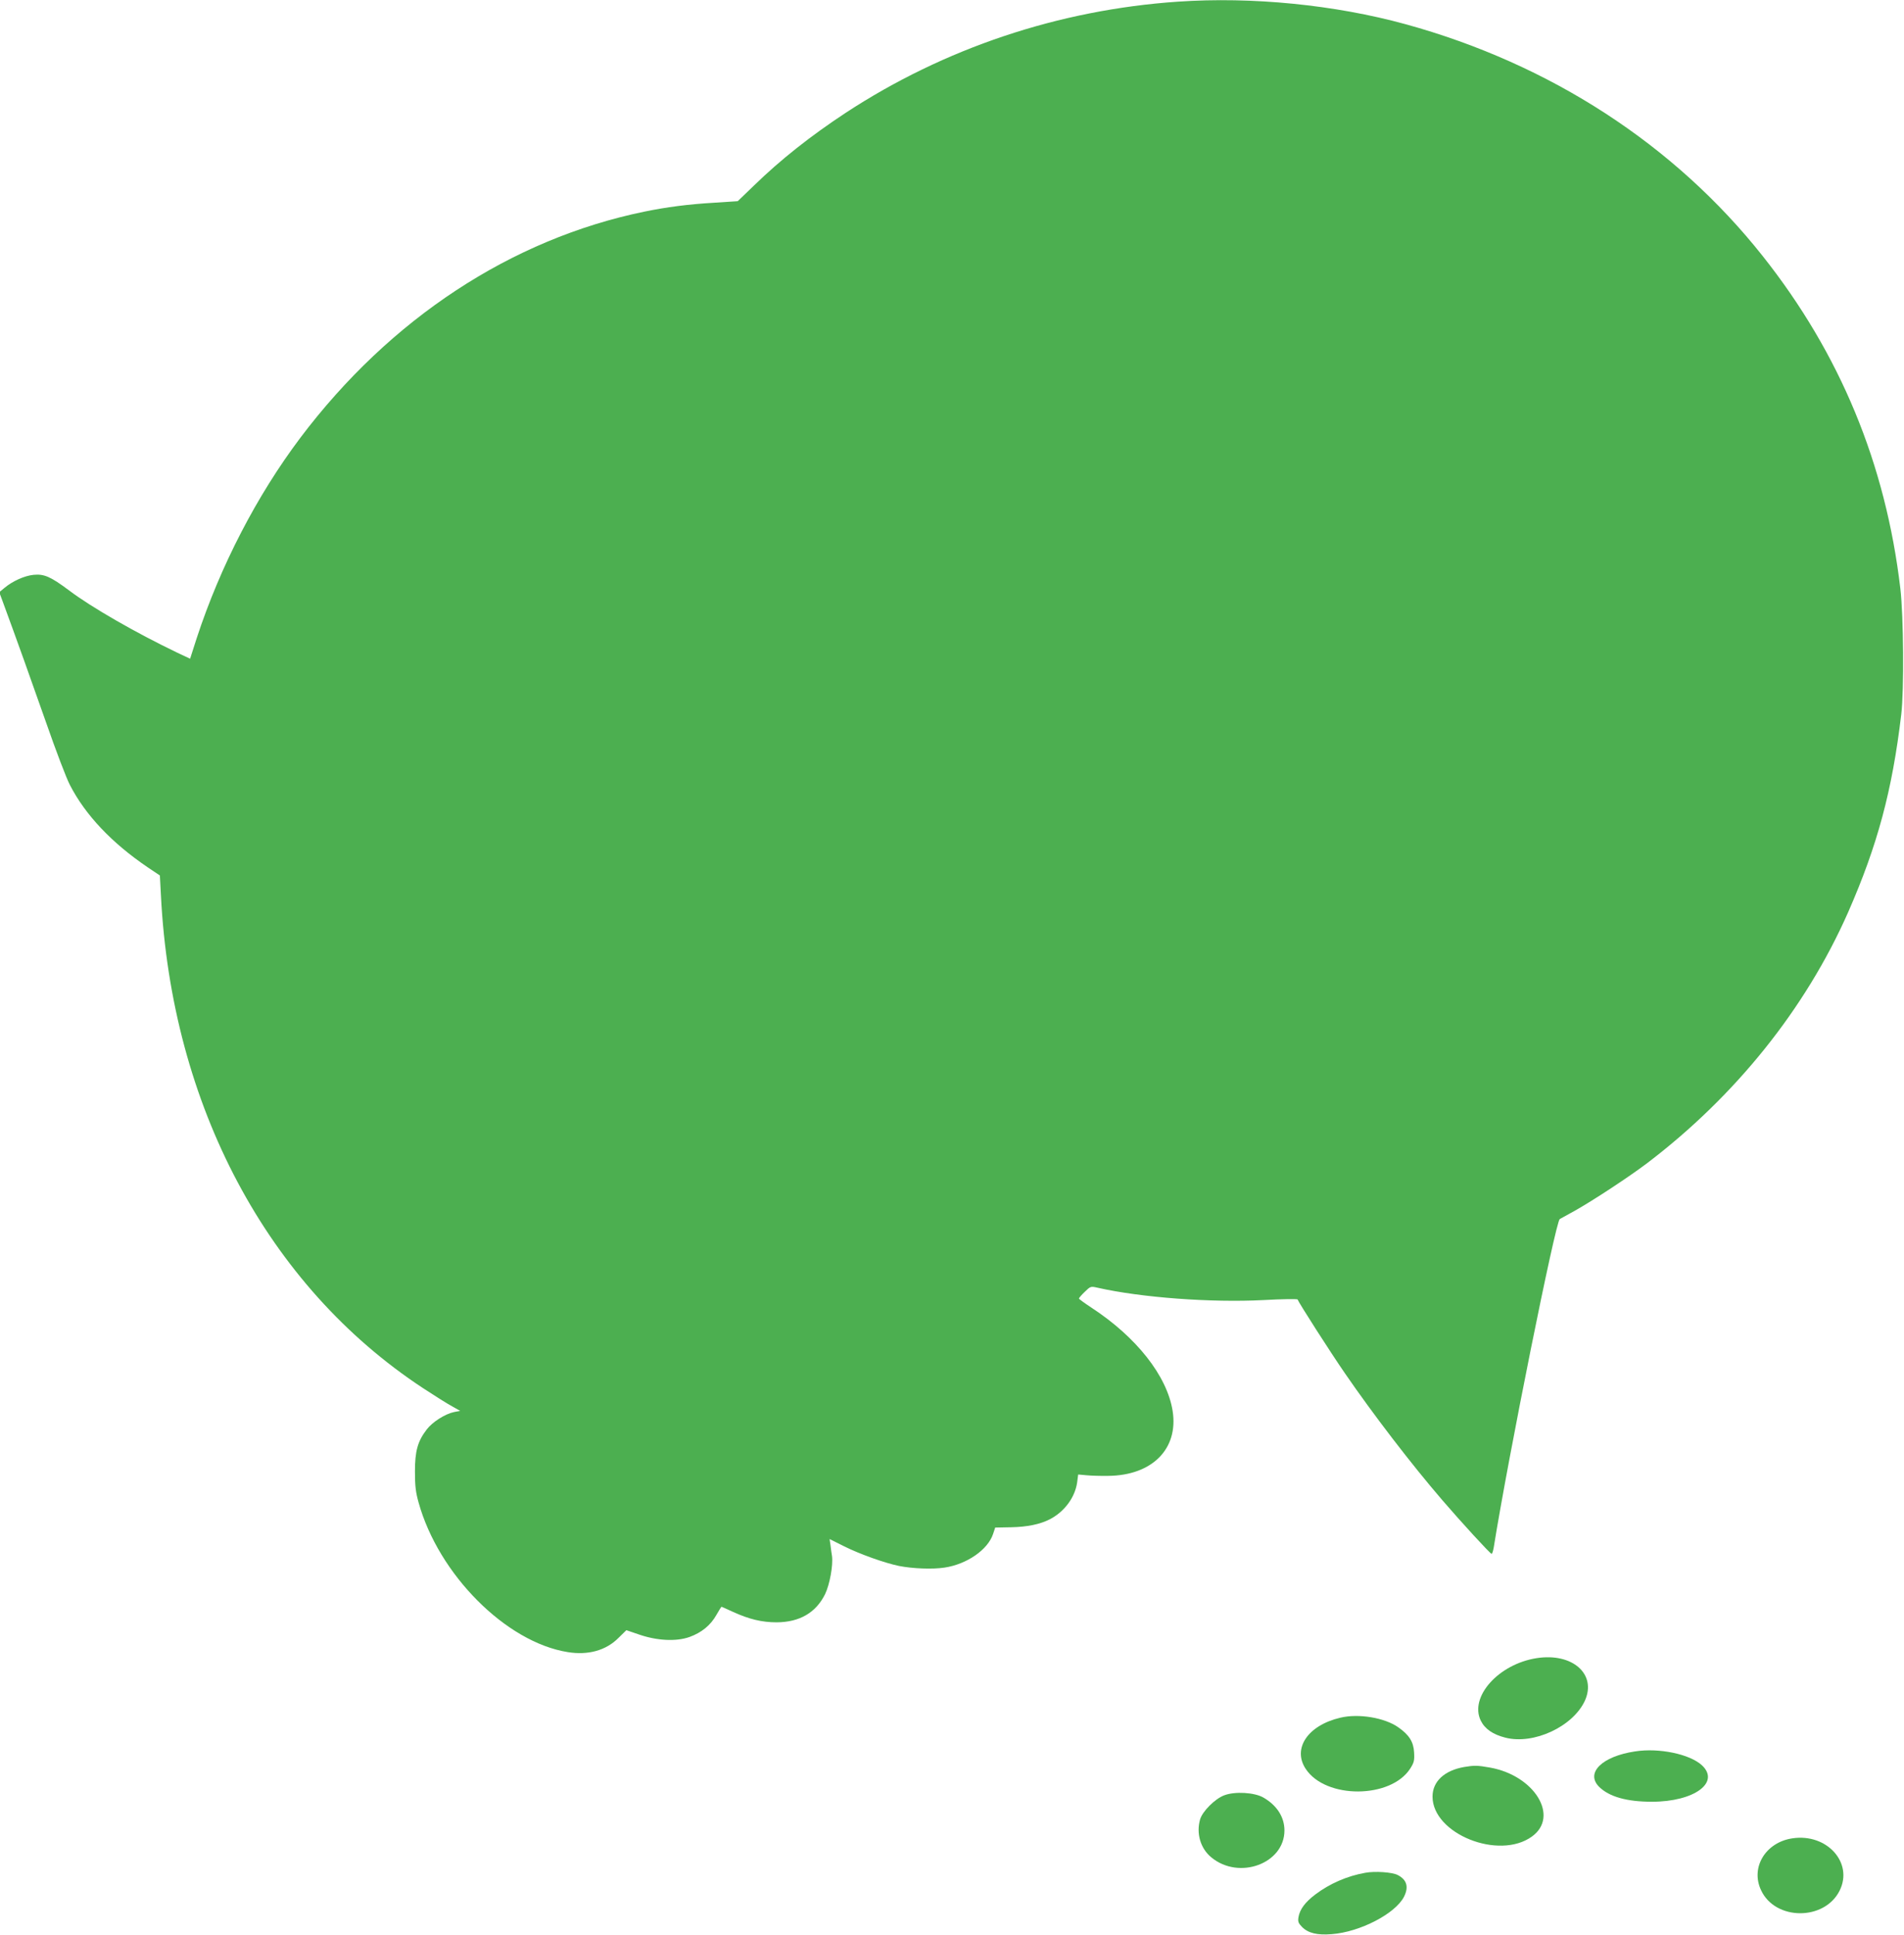 <?xml version="1.0" standalone="no"?>
<!DOCTYPE svg PUBLIC "-//W3C//DTD SVG 20010904//EN"
 "http://www.w3.org/TR/2001/REC-SVG-20010904/DTD/svg10.dtd">
<svg version="1.0" xmlns="http://www.w3.org/2000/svg"
 width="1260pt" height="1280pt" viewBox="0 0 1260 1280"
 preserveAspectRatio="xMidYMid meet">
<g transform="translate(0,1280) scale(0.1,-0.1)"
fill="#4caf50" stroke="none">
<path d="M7795 12789 c-789 -54 -1546 -308 -2198 -735 -235 -155 -431 -310
-608 -482 l-107 -103 -153 -10 c-174 -10 -318 -29 -464 -59 -881 -181 -1684
-709 -2278 -1497 -288 -383 -528 -846 -685 -1324 l-44 -137 -87 41 c-271 130
-566 299 -714 411 -122 91 -165 110 -235 103 -60 -6 -138 -41 -192 -86 l-35
-29 22 -59 c96 -261 188 -518 288 -803 64 -184 135 -371 158 -414 102 -198
276 -382 513 -543 l82 -55 7 -132 c70 -1389 705 -2583 1735 -3260 76 -50 162
-104 192 -120 l53 -30 -41 -8 c-58 -12 -143 -66 -180 -115 -60 -78 -78 -143
-78 -278 0 -96 5 -137 24 -205 132 -476 579 -925 987 -990 135 -22 254 11 336
94 l52 51 85 -29 c119 -41 246 -47 333 -16 80 29 140 78 178 146 17 30 32 54
34 54 1 0 35 -15 76 -34 105 -48 190 -69 289 -69 151 1 259 63 320 186 31 64
54 192 46 252 -3 16 -7 49 -10 72 l-6 41 98 -49 c100 -50 265 -109 361 -129
92 -18 222 -23 301 -11 149 22 288 119 322 223 l14 42 105 2 c108 2 193 20
257 53 96 50 165 143 180 242 l7 54 55 -5 c30 -3 96 -5 145 -4 290 3 465 179
425 430 -37 232 -240 489 -539 684 -44 29 -81 56 -81 59 0 4 17 24 38 44 38
37 40 38 84 28 291 -66 756 -100 1100 -82 122 7 224 8 225 4 7 -21 221 -355
313 -488 187 -272 440 -602 645 -840 123 -143 317 -355 326 -355 4 0 10 19 14
42 96 600 409 2156 437 2173 2 1 46 25 98 54 126 71 357 223 478 314 587 446
1050 1023 1332 1661 194 442 292 804 352 1311 19 160 15 651 -6 830 -97 826
-399 1555 -911 2201 -584 737 -1407 1271 -2364 1534 -466 128 -1016 183 -1506
149z"/>
<path d="M10169 1830 c-252 -39 -446 -256 -370 -413 27 -55 80 -92 163 -113
187 -48 447 73 526 244 80 176 -82 319 -319 282z"/>
<path d="M8870 1436 c-215 -50 -319 -204 -229 -339 132 -200 562 -198 691 2
26 41 29 53 26 108 -4 70 -33 115 -104 165 -90 64 -263 93 -384 64z"/>
<path d="M10820 1213 c-219 -33 -329 -142 -238 -234 67 -66 183 -99 350 -99
279 0 453 127 331 241 -80 74 -284 117 -443 92z"/>
<path d="M9690 1110 c-132 -23 -210 -96 -210 -196 0 -246 439 -423 658 -264
183 132 18 403 -277 456 -84 15 -105 15 -171 4z"/>
<path d="M8100 922 c-60 -23 -142 -105 -158 -158 -27 -93 2 -193 74 -252 184
-152 484 -41 484 178 0 88 -49 165 -138 217 -59 35 -191 43 -262 15z"/>
<path d="M11862 638 c-178 -26 -279 -193 -208 -343 93 -202 420 -204 520 -3
92 184 -84 380 -312 346z"/>
<path d="M9035 410 c-120 -21 -236 -72 -330 -143 -69 -52 -103 -99 -112 -150
-5 -31 -1 -40 24 -66 40 -40 100 -55 196 -47 187 14 420 135 478 247 33 65 19
113 -41 144 -36 19 -150 27 -215 15z"/>
</g>
</svg>
